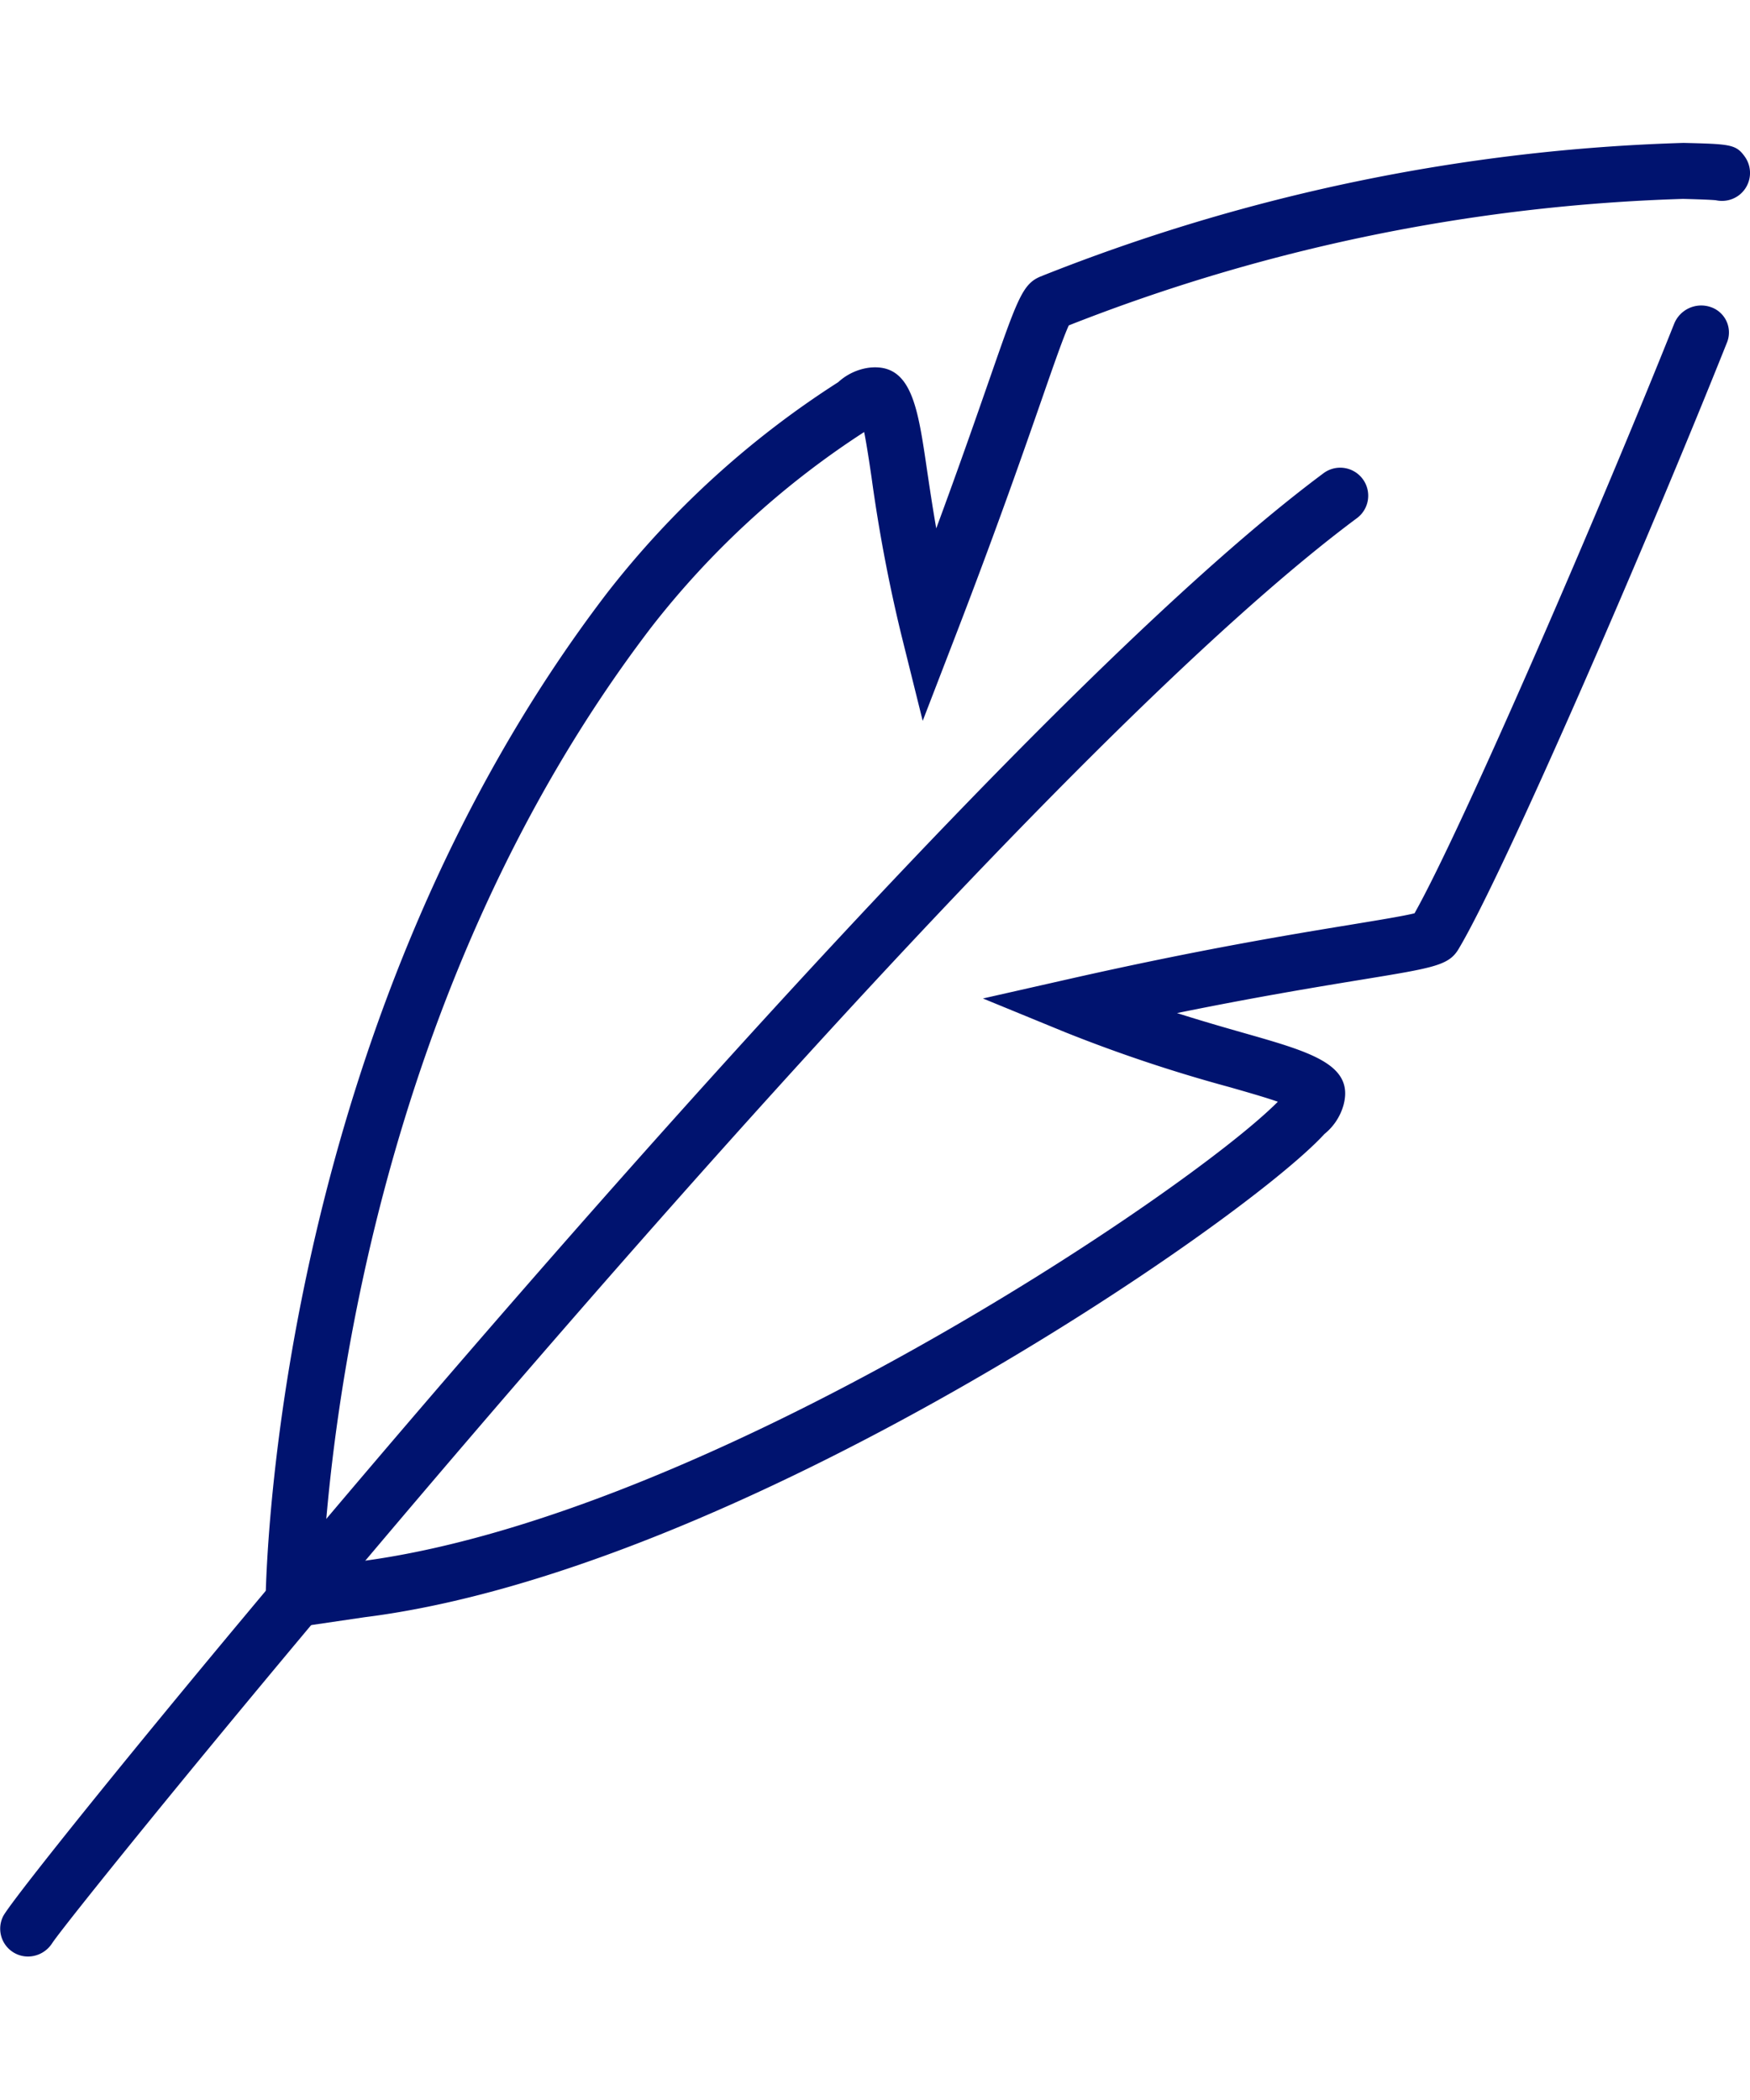 <svg id="Icons" xmlns="http://www.w3.org/2000/svg" viewBox="0 0 50 60"><path d="M7.57,46.625l.019-.944c.033-1.687.586-16.733,9.749-28.729a26.35,26.35,0,0,1,6.61-6.032,1.622,1.622,0,0,1,.887-.415c1.212-.134,1.388,1.134,1.648,2.9.072.486.156,1.054.267,1.692.667-1.806,1.154-3.209,1.514-4.243.808-2.323.952-2.741,1.466-2.954a53.901,53.901,0,0,1,18.371-3.817c1.331.033,1.499.038,1.752.395a.8.8,0,0,1-.189,1.115.808.808,0,0,1-.641.128c-.234-.022-.936-.038-.938-.038A52.2,52.2,0,0,0,30.537,9.297c-.149.32-.437,1.146-.762,2.082-.518,1.489-1.3,3.74-2.501,6.854l-.911,2.363-.611-2.458a44.549,44.549,0,0,1-.851-4.501c-.067-.452-.14-.941-.211-1.293a24.711,24.711,0,0,0-6.081,5.577C10.696,28.282,9.429,41.015,9.226,44.765l.979-.144C20.113,43.377,33.96,34.048,36.51,31.478c-.374-.13-.904-.281-1.393-.421a42.62,42.62,0,0,1-4.689-1.567L28.084,28.528l2.471-.559c3.732-.844,6.359-1.274,8.098-1.559.739-.122,1.445-.237,1.762-.316,1.382-2.456,5.38-11.731,7.414-16.833a.834.834,0,0,1,1.053-.486.765.765,0,0,1,.466.997c-2.197,5.51-6.36,15.15-7.677,17.347-.278.464-.705.534-2.759.87-1.262.207-2.995.491-5.283.956.721.229,1.373.416,1.928.574,1.893.54,3.143.896,2.828,2.058a1.627,1.627,0,0,1-.545.824C35.525,34.929,21.062,44.871,10.42,46.206ZM40.552,26.053ZM30.345,9.376l-.002.001Z" style="fill:#00136f"/><path d="M.798,55.901A.795.795,0,0,1,.092,54.746c.631-1.199,26.417-32.803,37.705-41.212a.8.8,0,1,1,.955,1.283C27.499,23.201,2.195,54.425,1.488,55.524A.825.825,0,0,1,.798,55.901Z" style="fill:#00136f"/></svg>